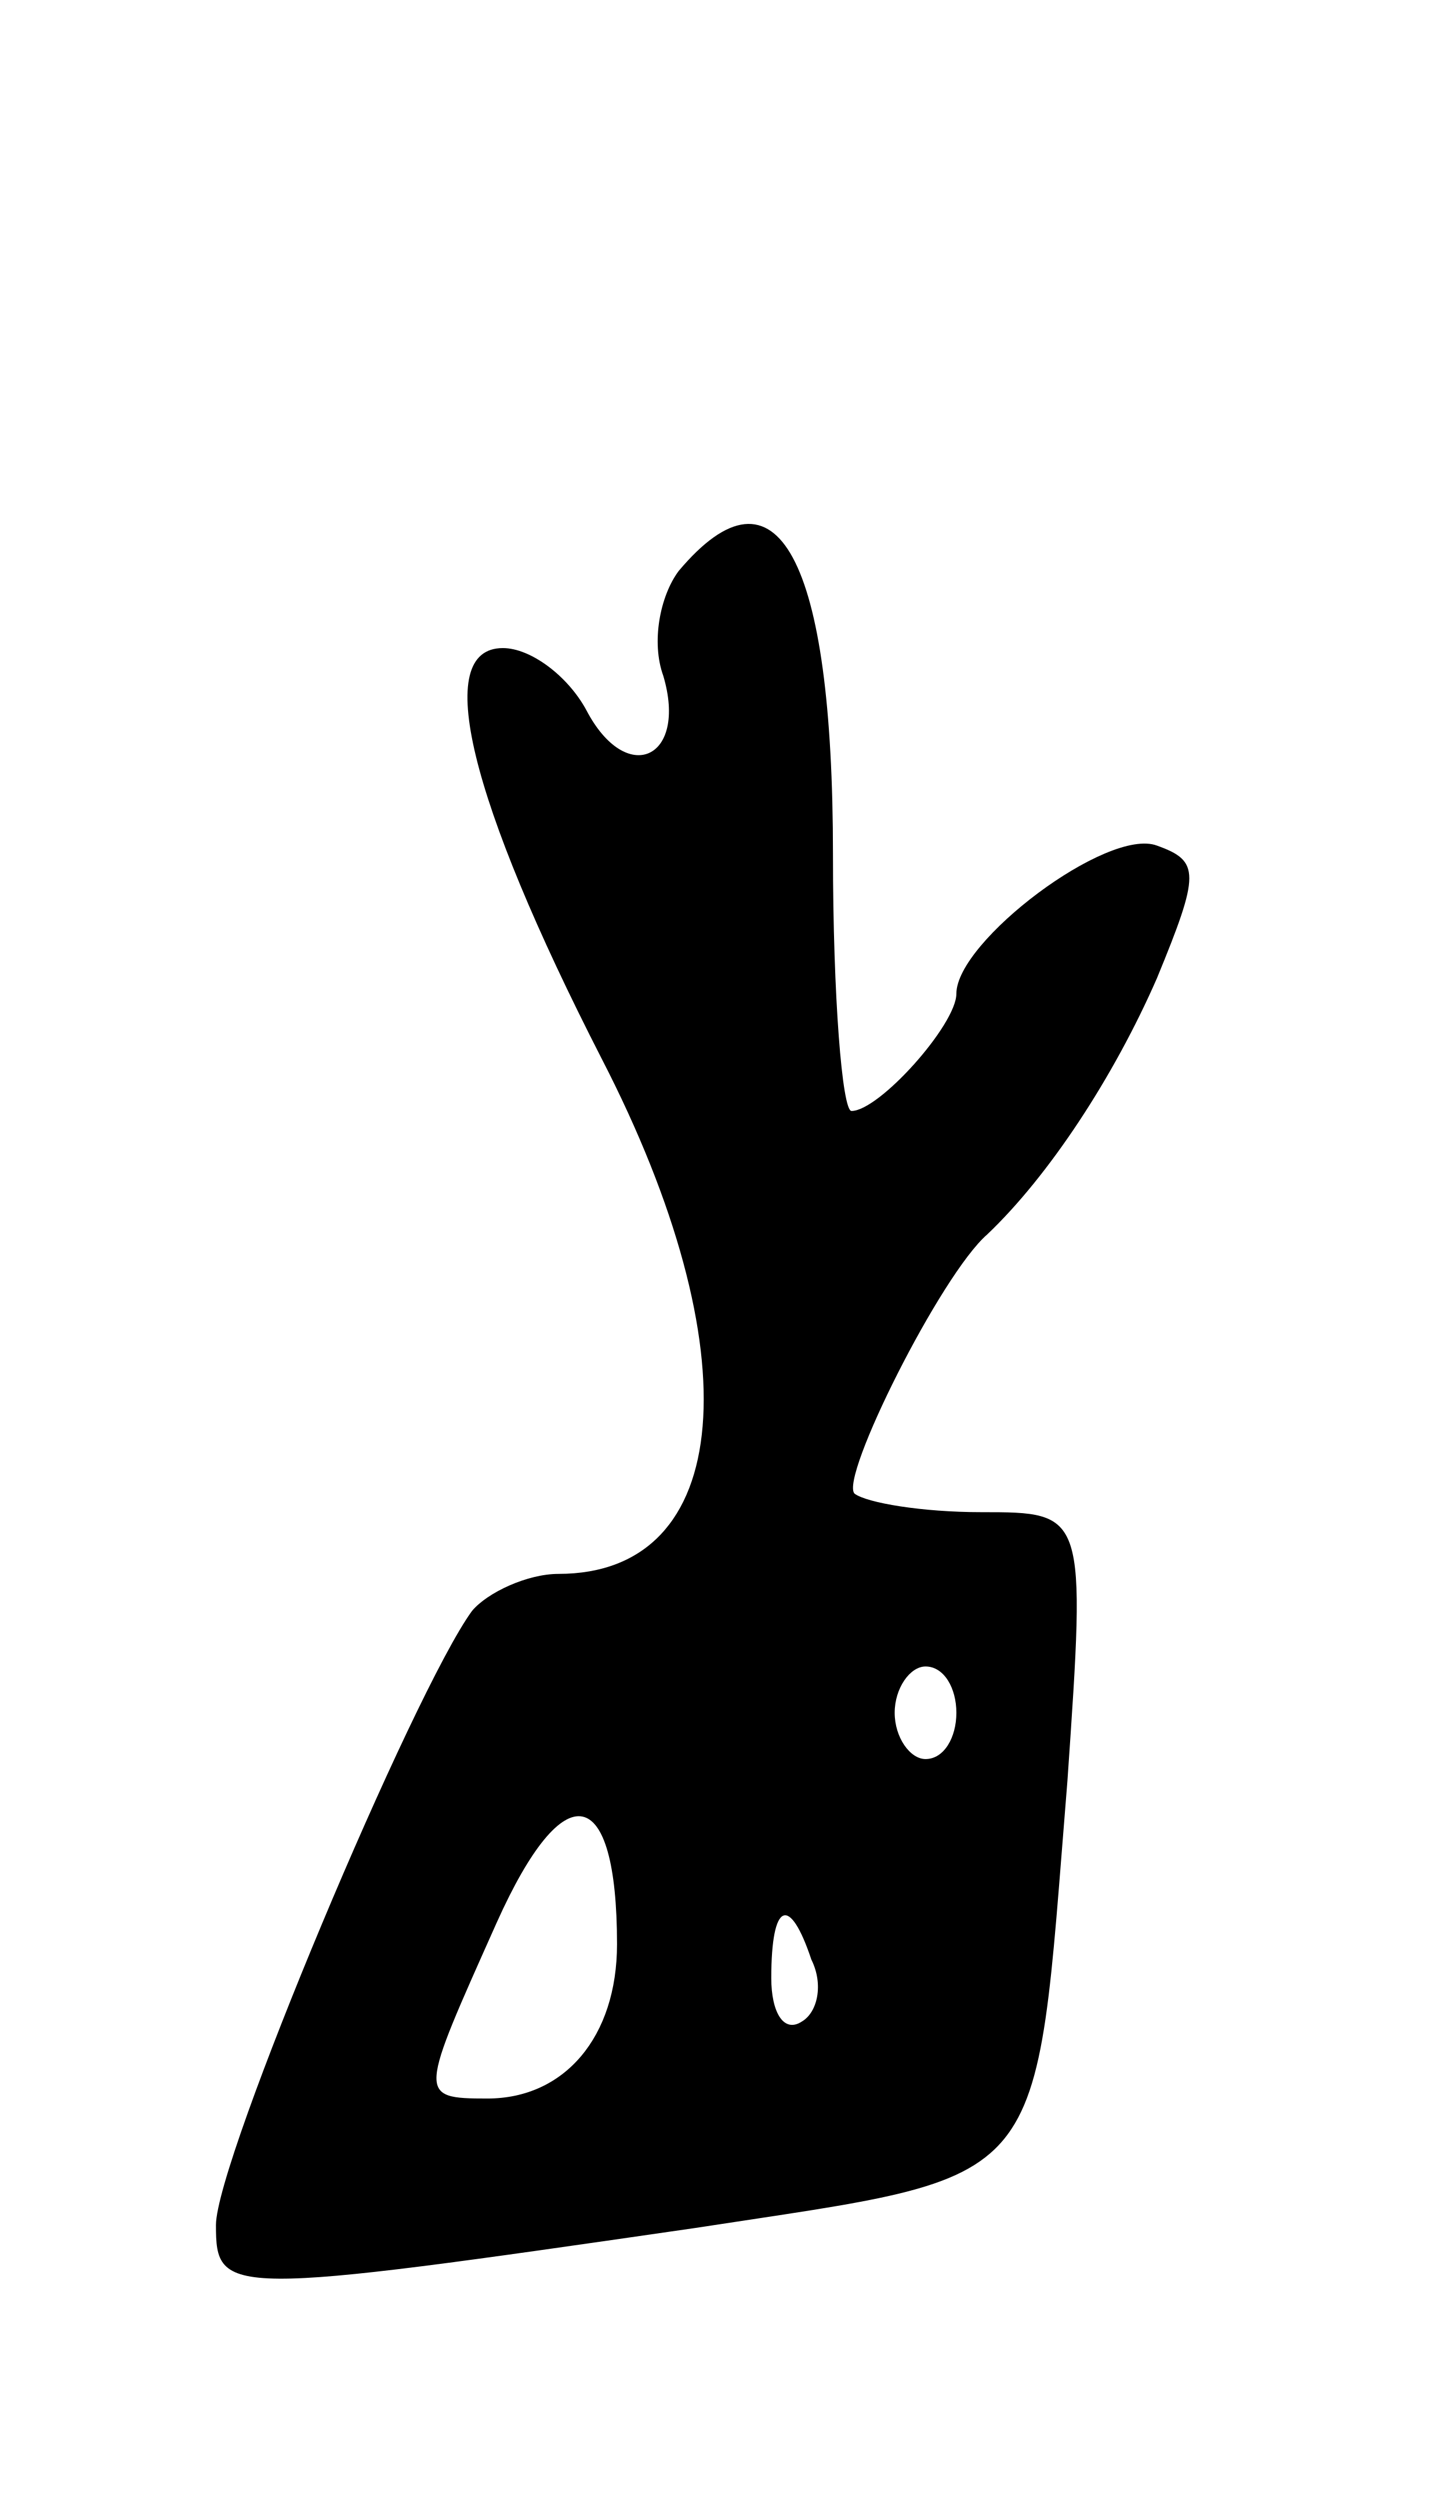 <svg version="1.0" xmlns="http://www.w3.org/2000/svg" width="47" height="81" viewBox="0 0 47 81" ><g transform="translate(0,81) scale(0.1,-0.1)" ><path d="M220 625 c-6 -8 -9 -23 -5 -34 8 -27 -12 -36 -25 -11 -6 11 -18 20 -27 20 -23 0 -11 -49 32 -133 49 -95 43 -167 -14 -167 -10 0 -23 -6 -28 -12 -19 -26 -83 -178 -83 -199 0 -23 3 -23 155 -1 117 18 110 10 121 145 6 87 6 87 -28 87 -19 0 -37 3 -41 6 -5 5 28 71 43 84 20 19 41 51 55 83 14 34 14 38 0 43 -16 6 -65 -31 -65 -48 0 -10 -25 -38 -34 -38 -3 0 -6 37 -6 83 0 96 -18 130 -50 92z m90 -370 c0 -8 -4 -15 -10 -15 -5 0 -10 7 -10 15 0 8 5 15 10 15 6 0 10 -7 10 -15z m-110 -75 c0 -30 -17 -50 -42 -50 -23 0 -22 1 3 57 22 49 39 45 39 -7z m63 -5 c4 -8 2 -17 -3 -20 -6 -4 -10 3 -10 14 0 25 6 27 13 6z"/></g></svg> 
